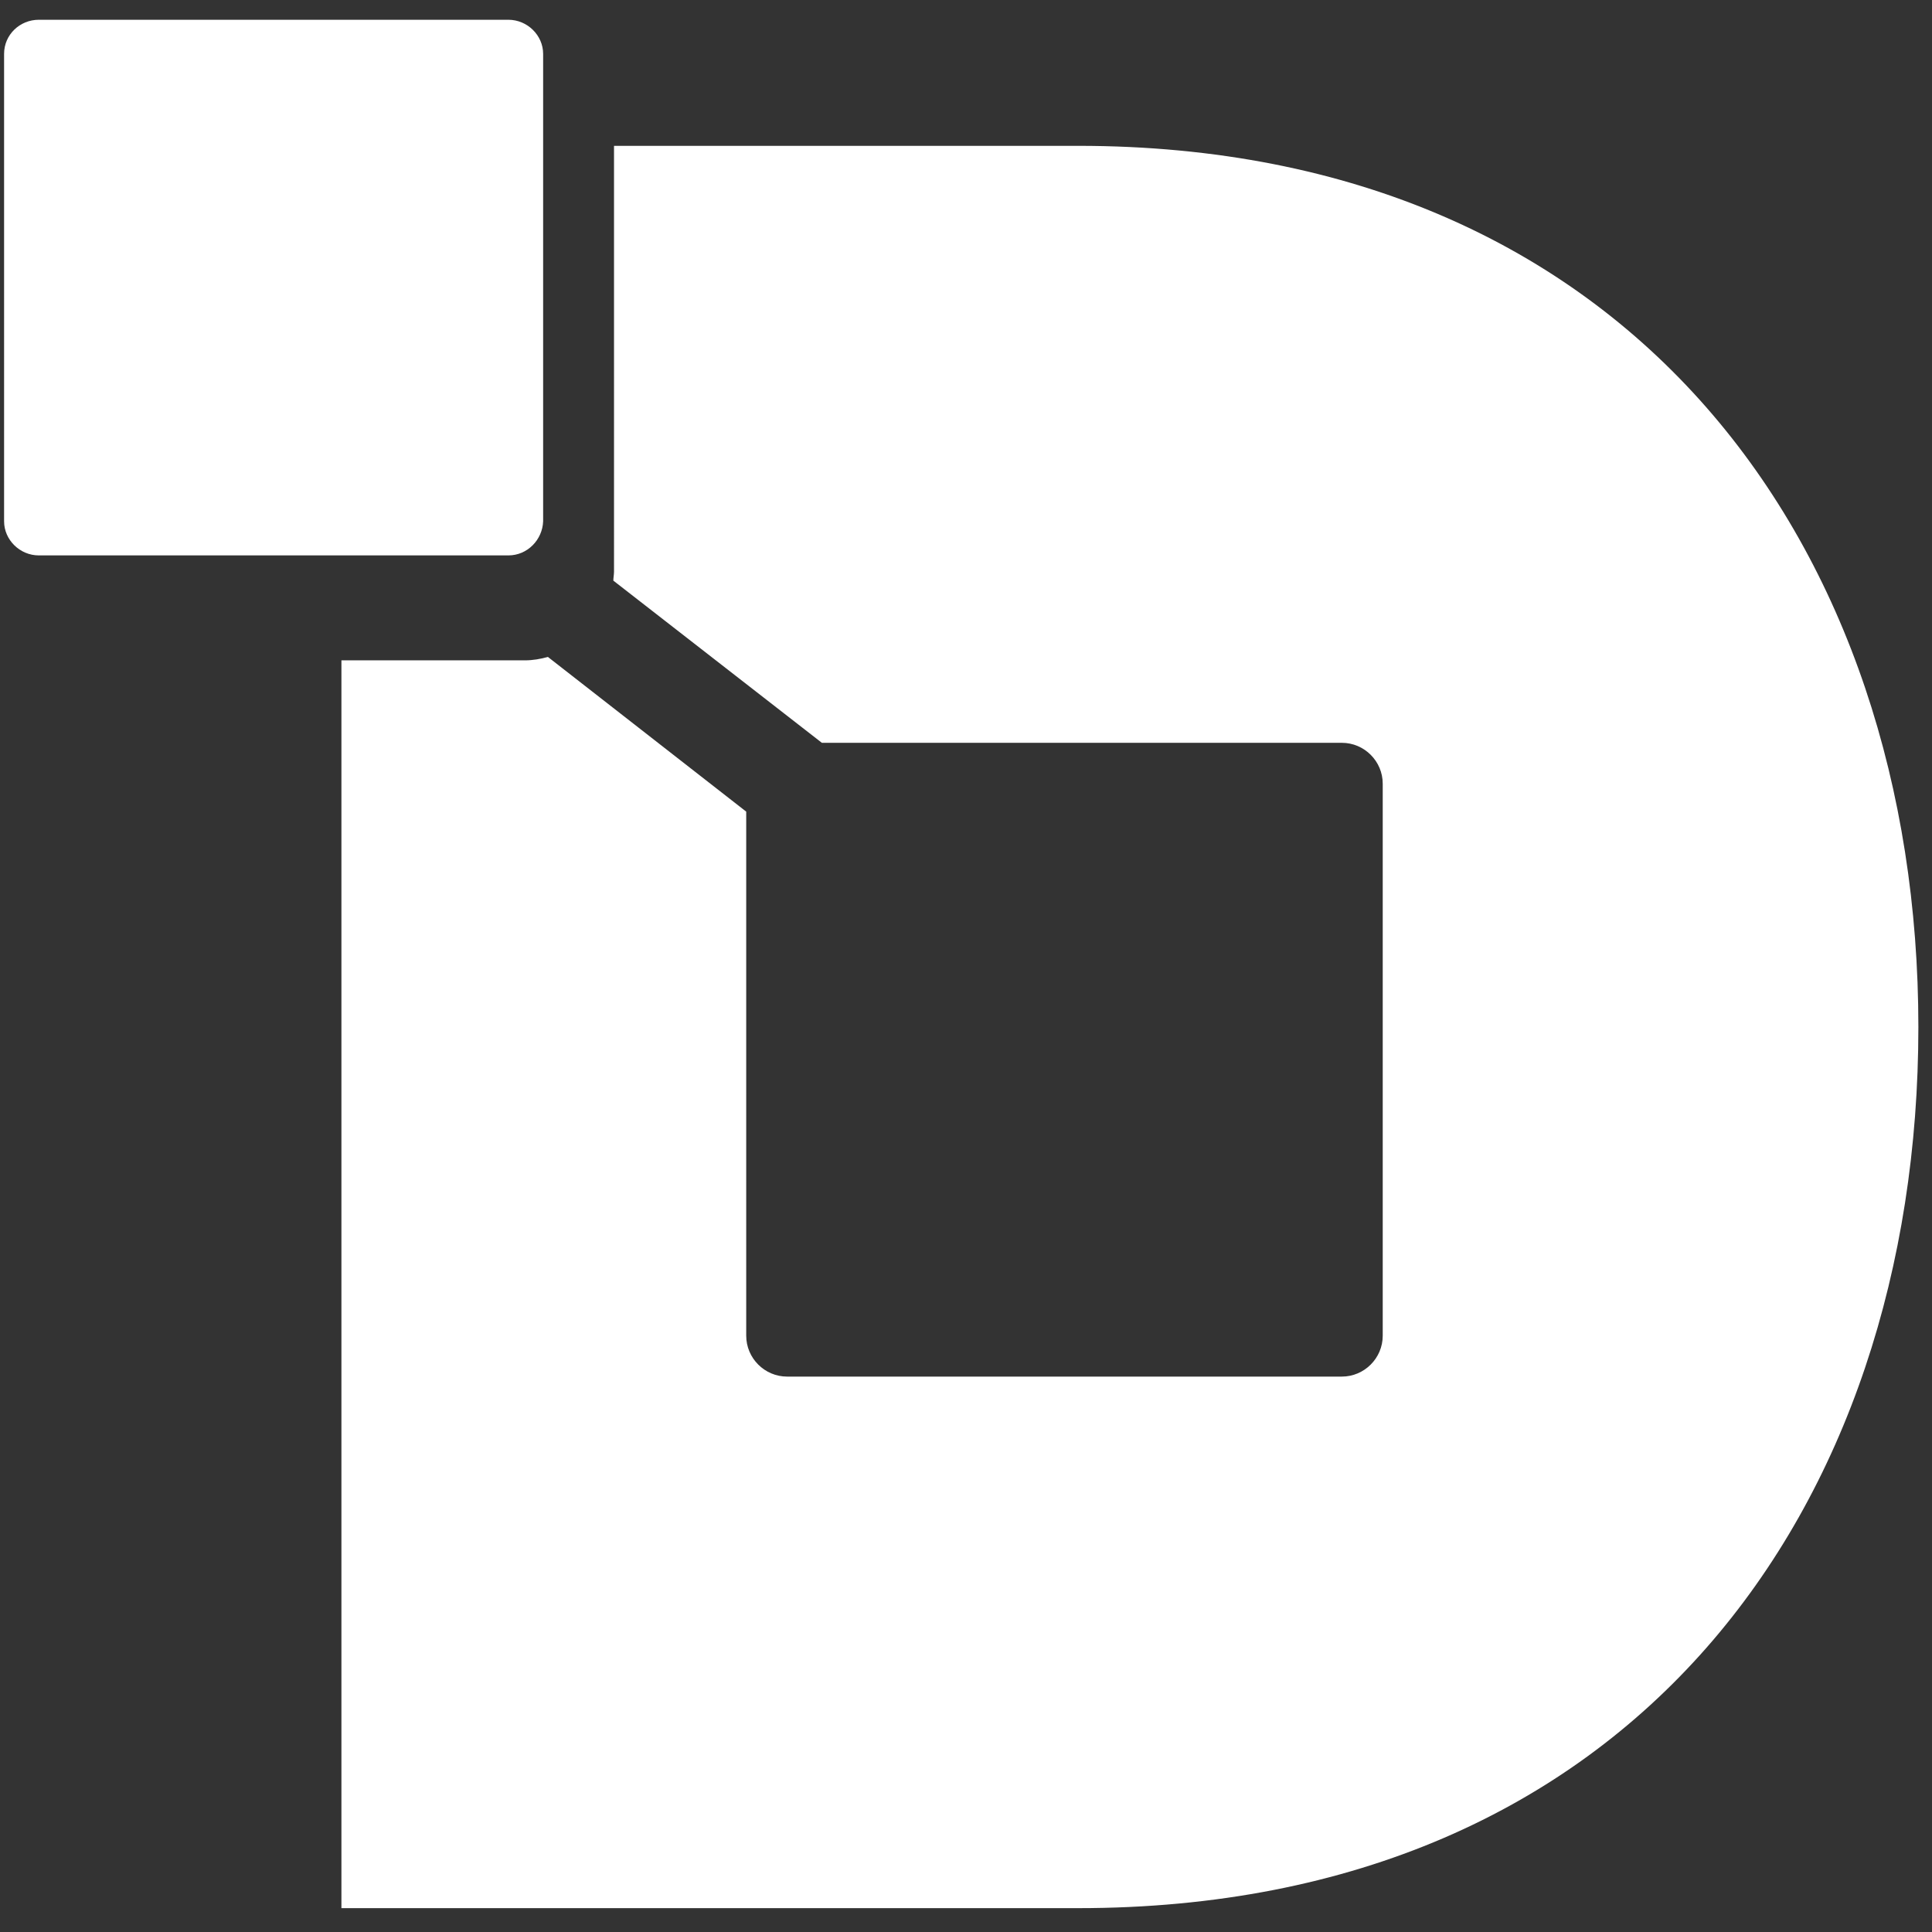 <?xml version="1.0" encoding="utf-8"?>
<!-- Generator: Adobe Illustrator 22.1.0, SVG Export Plug-In . SVG Version: 6.00 Build 0)  -->
<svg version="1.1" id="Layer_1" xmlns="http://www.w3.org/2000/svg" xmlns:xlink="http://www.w3.org/1999/xlink" x="0px" y="0px"
	 viewBox="0 0 283.5 283.5" style="enable-background:new 0 0 283.5 283.5;" xml:space="preserve">
<rect x="0" y="0" width="283.5" height="283.5" fill="#333333" stroke="none"/>
<style type="text/css">
	.st0{fill:#FFFFFF;}
</style>
<g id="Page-1">
	<g id="Desktop-HD-Copy-2" transform="translate(-697, -125)">
		<g id="Logo" transform="translate(697, 125)">
			<g id="Group">
				<path id="Combined-Shape" class="st0" d="M74.6,81.5H5.7c-2.8,0-5.1-2.3-5.1-5V7.9c0-2.8,2.3-5,5.1-5h68.9c2.8,0,5.1,2.3,5.1,5
					v68.6C79.6,79.2,77.4,81.5,74.6,81.5z M158.2,21.4c81.4,0,123.3,59.2,123.3,129.3c0,70.6-41.9,129.3-123.3,129.3H50.1V96.9H77
					c1.2,0,2.3-0.2,3.4-0.5l29.1,22.7V196c0,3.3,2.7,6,6,6h81.4c3.3,0,6-2.7,6-6v-81c0-3.3-2.7-6-6-6h-76.3L90,85.2
					c0-0.4,0.1-0.9,0.1-1.3V21.4H158.2z"/>
			</g>
		</g>
	</g>
</g>
</svg>
